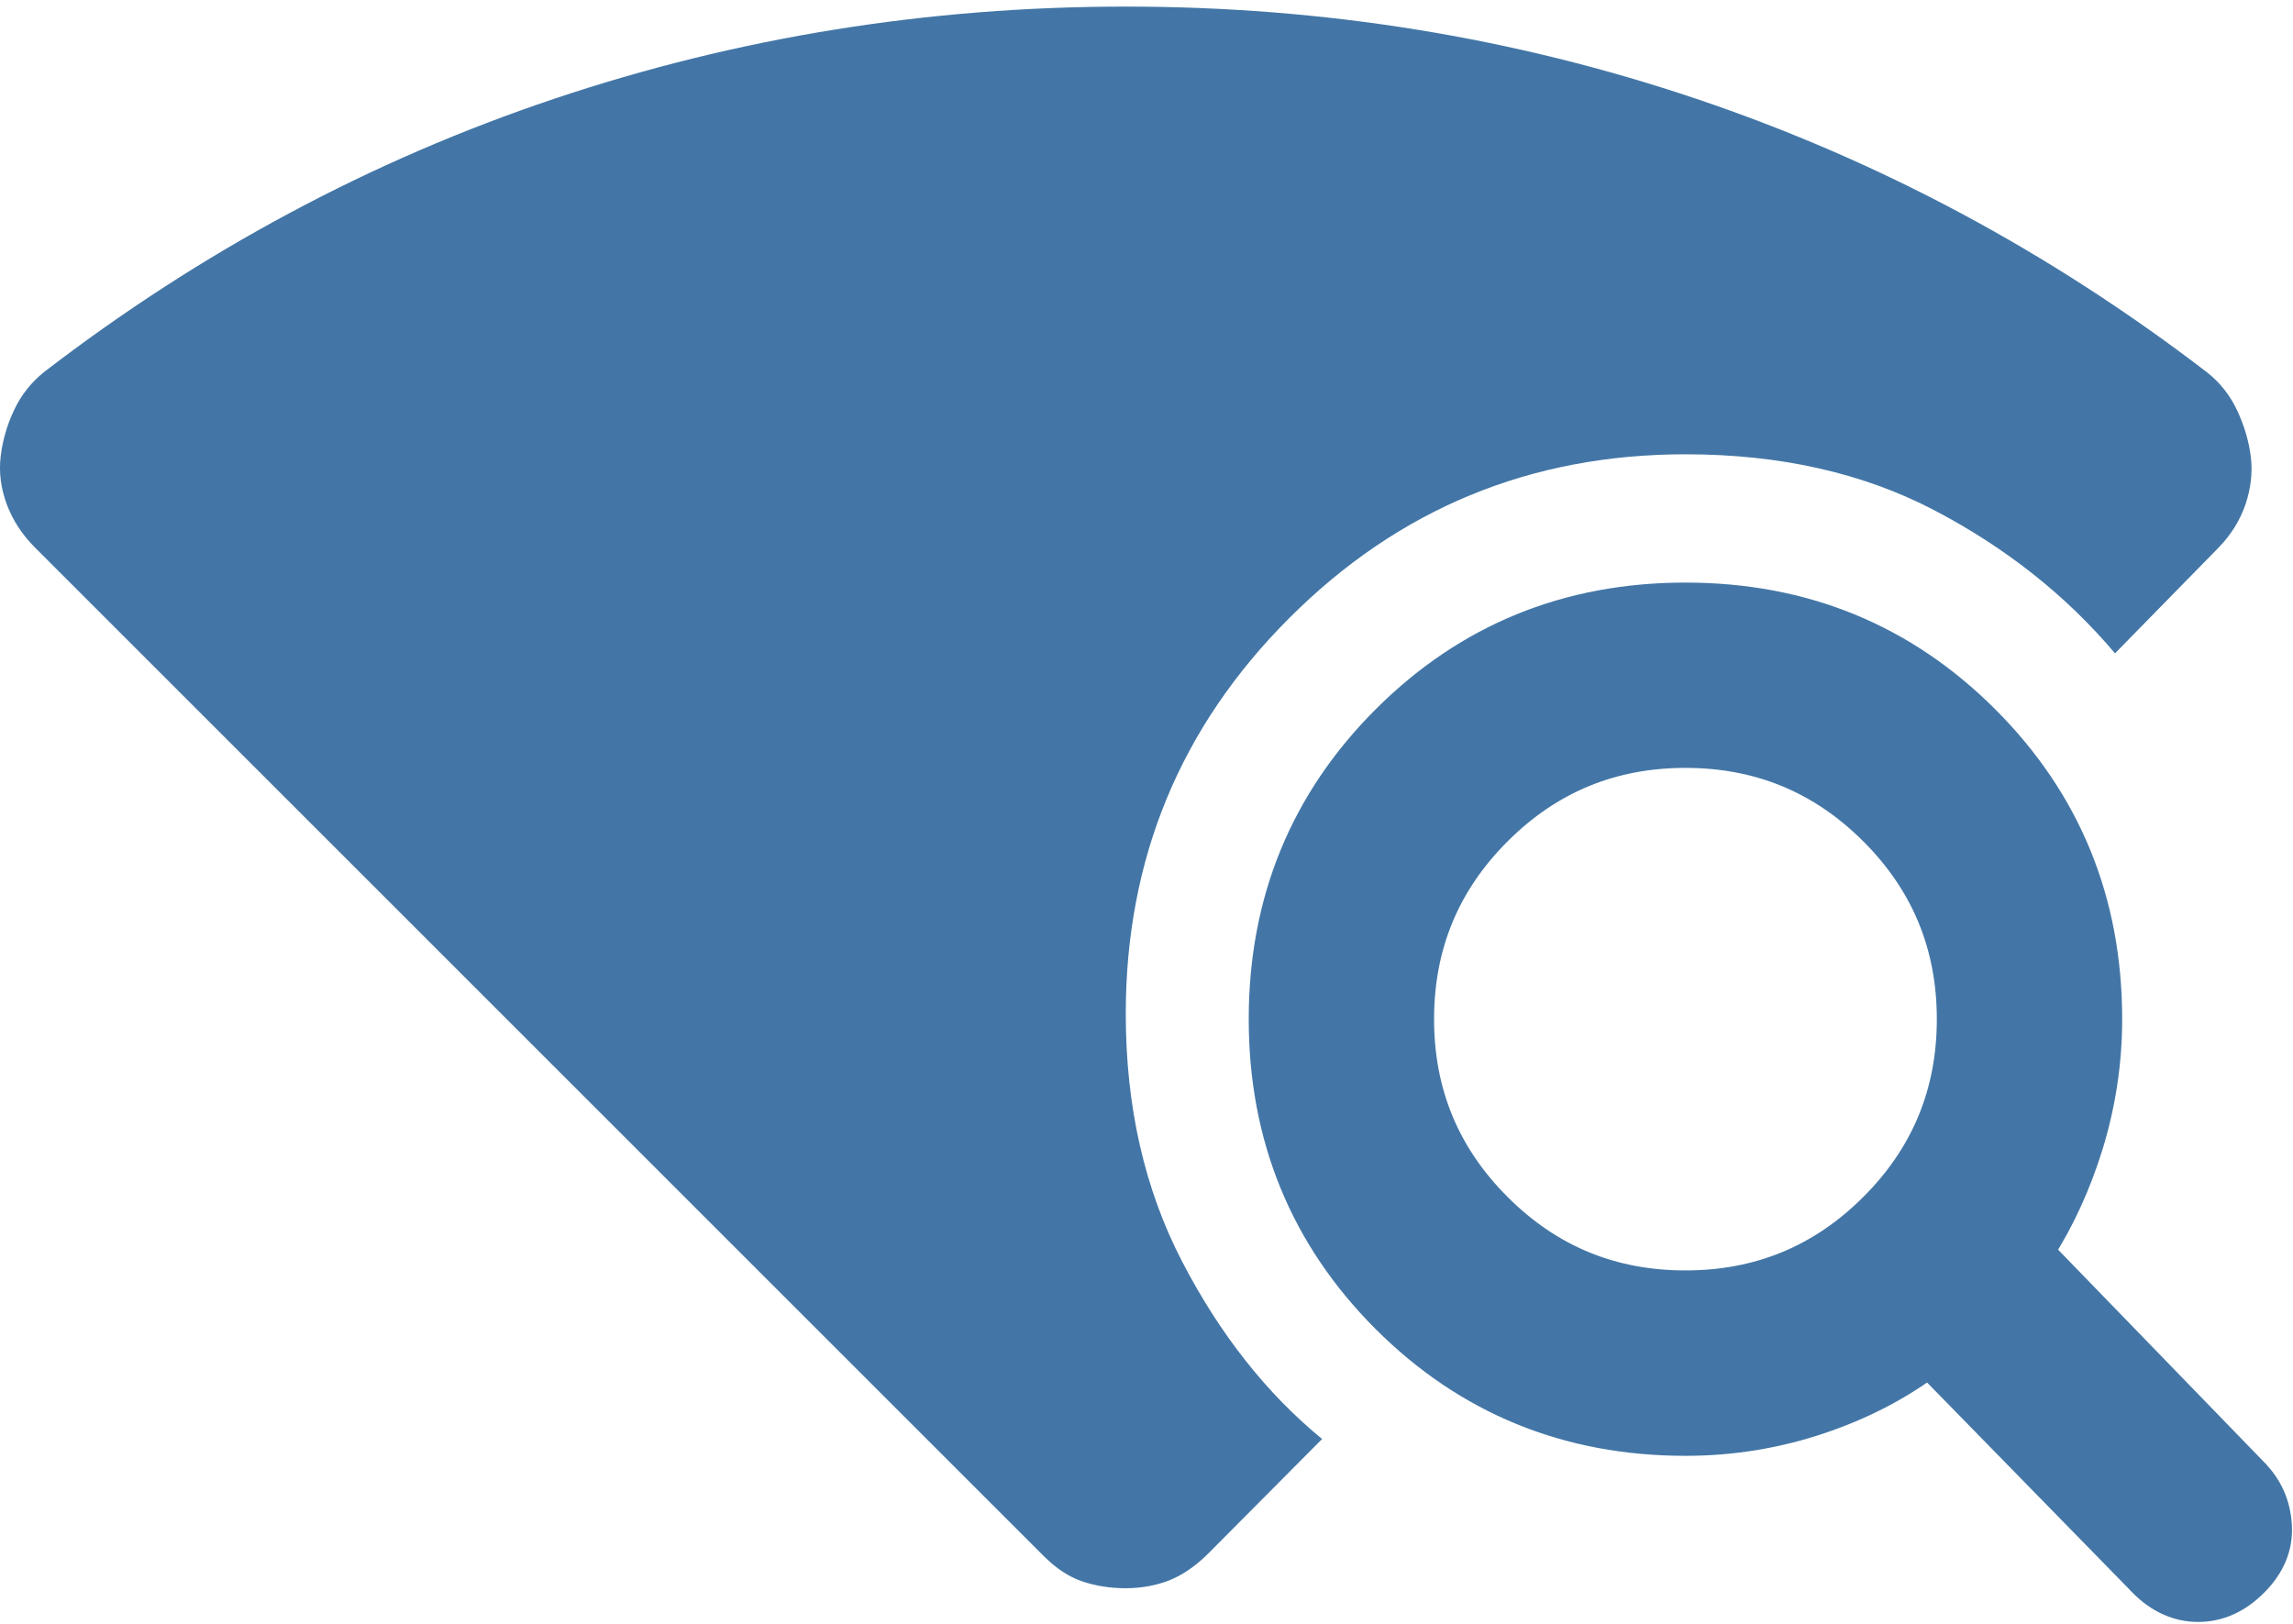 <svg width="24" height="17" viewBox="0 0 24 17" fill="none" xmlns="http://www.w3.org/2000/svg">
<g id="Group 1000002557">
<path id="Vector" d="M10.924 16.29L0.366 5.732C0.232 5.598 0.134 5.448 0.071 5.28C0.009 5.112 -0.013 4.945 0.007 4.778C0.027 4.612 0.073 4.45 0.148 4.292C0.222 4.134 0.328 4.001 0.466 3.891C2.108 2.629 3.887 1.676 5.804 1.033C7.72 0.39 9.713 0.069 11.783 0.069C13.858 0.069 15.851 0.392 17.762 1.037C19.674 1.682 21.453 2.635 23.099 3.897C23.238 4.006 23.344 4.142 23.418 4.302C23.492 4.462 23.539 4.623 23.559 4.785C23.578 4.948 23.559 5.112 23.503 5.28C23.445 5.448 23.352 5.598 23.222 5.732L22.137 6.84C21.627 6.235 20.997 5.736 20.25 5.344C19.502 4.952 18.633 4.756 17.642 4.756C16.019 4.756 14.637 5.327 13.496 6.469C12.354 7.61 11.783 8.992 11.783 10.614C11.783 11.586 11.98 12.452 12.375 13.211C12.769 13.97 13.257 14.588 13.838 15.065L12.642 16.268C12.512 16.397 12.377 16.489 12.238 16.545C12.097 16.599 11.945 16.627 11.783 16.627C11.62 16.627 11.469 16.603 11.329 16.556C11.189 16.509 11.054 16.42 10.924 16.29Z" fill="#4376A6"/>
<path id="Vector_2" d="M22.411 16.587L22.411 16.588C22.583 16.761 22.783 16.855 23.008 16.855C23.233 16.855 23.434 16.761 23.607 16.588C23.787 16.409 23.879 16.2 23.863 15.965C23.849 15.742 23.763 15.55 23.607 15.394C23.607 15.394 23.607 15.393 23.607 15.393L21.384 13.1C21.593 12.771 21.759 12.406 21.884 12.006L21.884 12.006C22.019 11.569 22.087 11.124 22.087 10.67C22.087 9.429 21.656 8.375 20.796 7.515C19.936 6.654 18.881 6.224 17.641 6.224C16.401 6.224 15.347 6.654 14.486 7.515C13.626 8.375 13.195 9.429 13.195 10.67C13.195 11.91 13.626 12.964 14.486 13.825C15.347 14.685 16.401 15.116 17.641 15.116C18.133 15.116 18.607 15.038 19.064 14.883C19.481 14.742 19.855 14.551 20.185 14.31L22.411 16.587ZM19.591 12.619L19.591 12.619C19.052 13.158 18.405 13.425 17.641 13.425C16.876 13.425 16.229 13.158 15.691 12.619L15.691 12.619C15.153 12.082 14.885 11.434 14.885 10.67C14.885 9.905 15.153 9.257 15.691 8.72L15.691 8.72C16.229 8.182 16.876 7.914 17.641 7.914C18.406 7.914 19.053 8.182 19.591 8.72L19.591 8.72C20.129 9.257 20.397 9.905 20.397 10.67C20.397 11.434 20.129 12.082 19.591 12.619Z" fill="#4376A6" stroke="#4376A6" stroke-width="0.25"/>
</g>
</svg>
